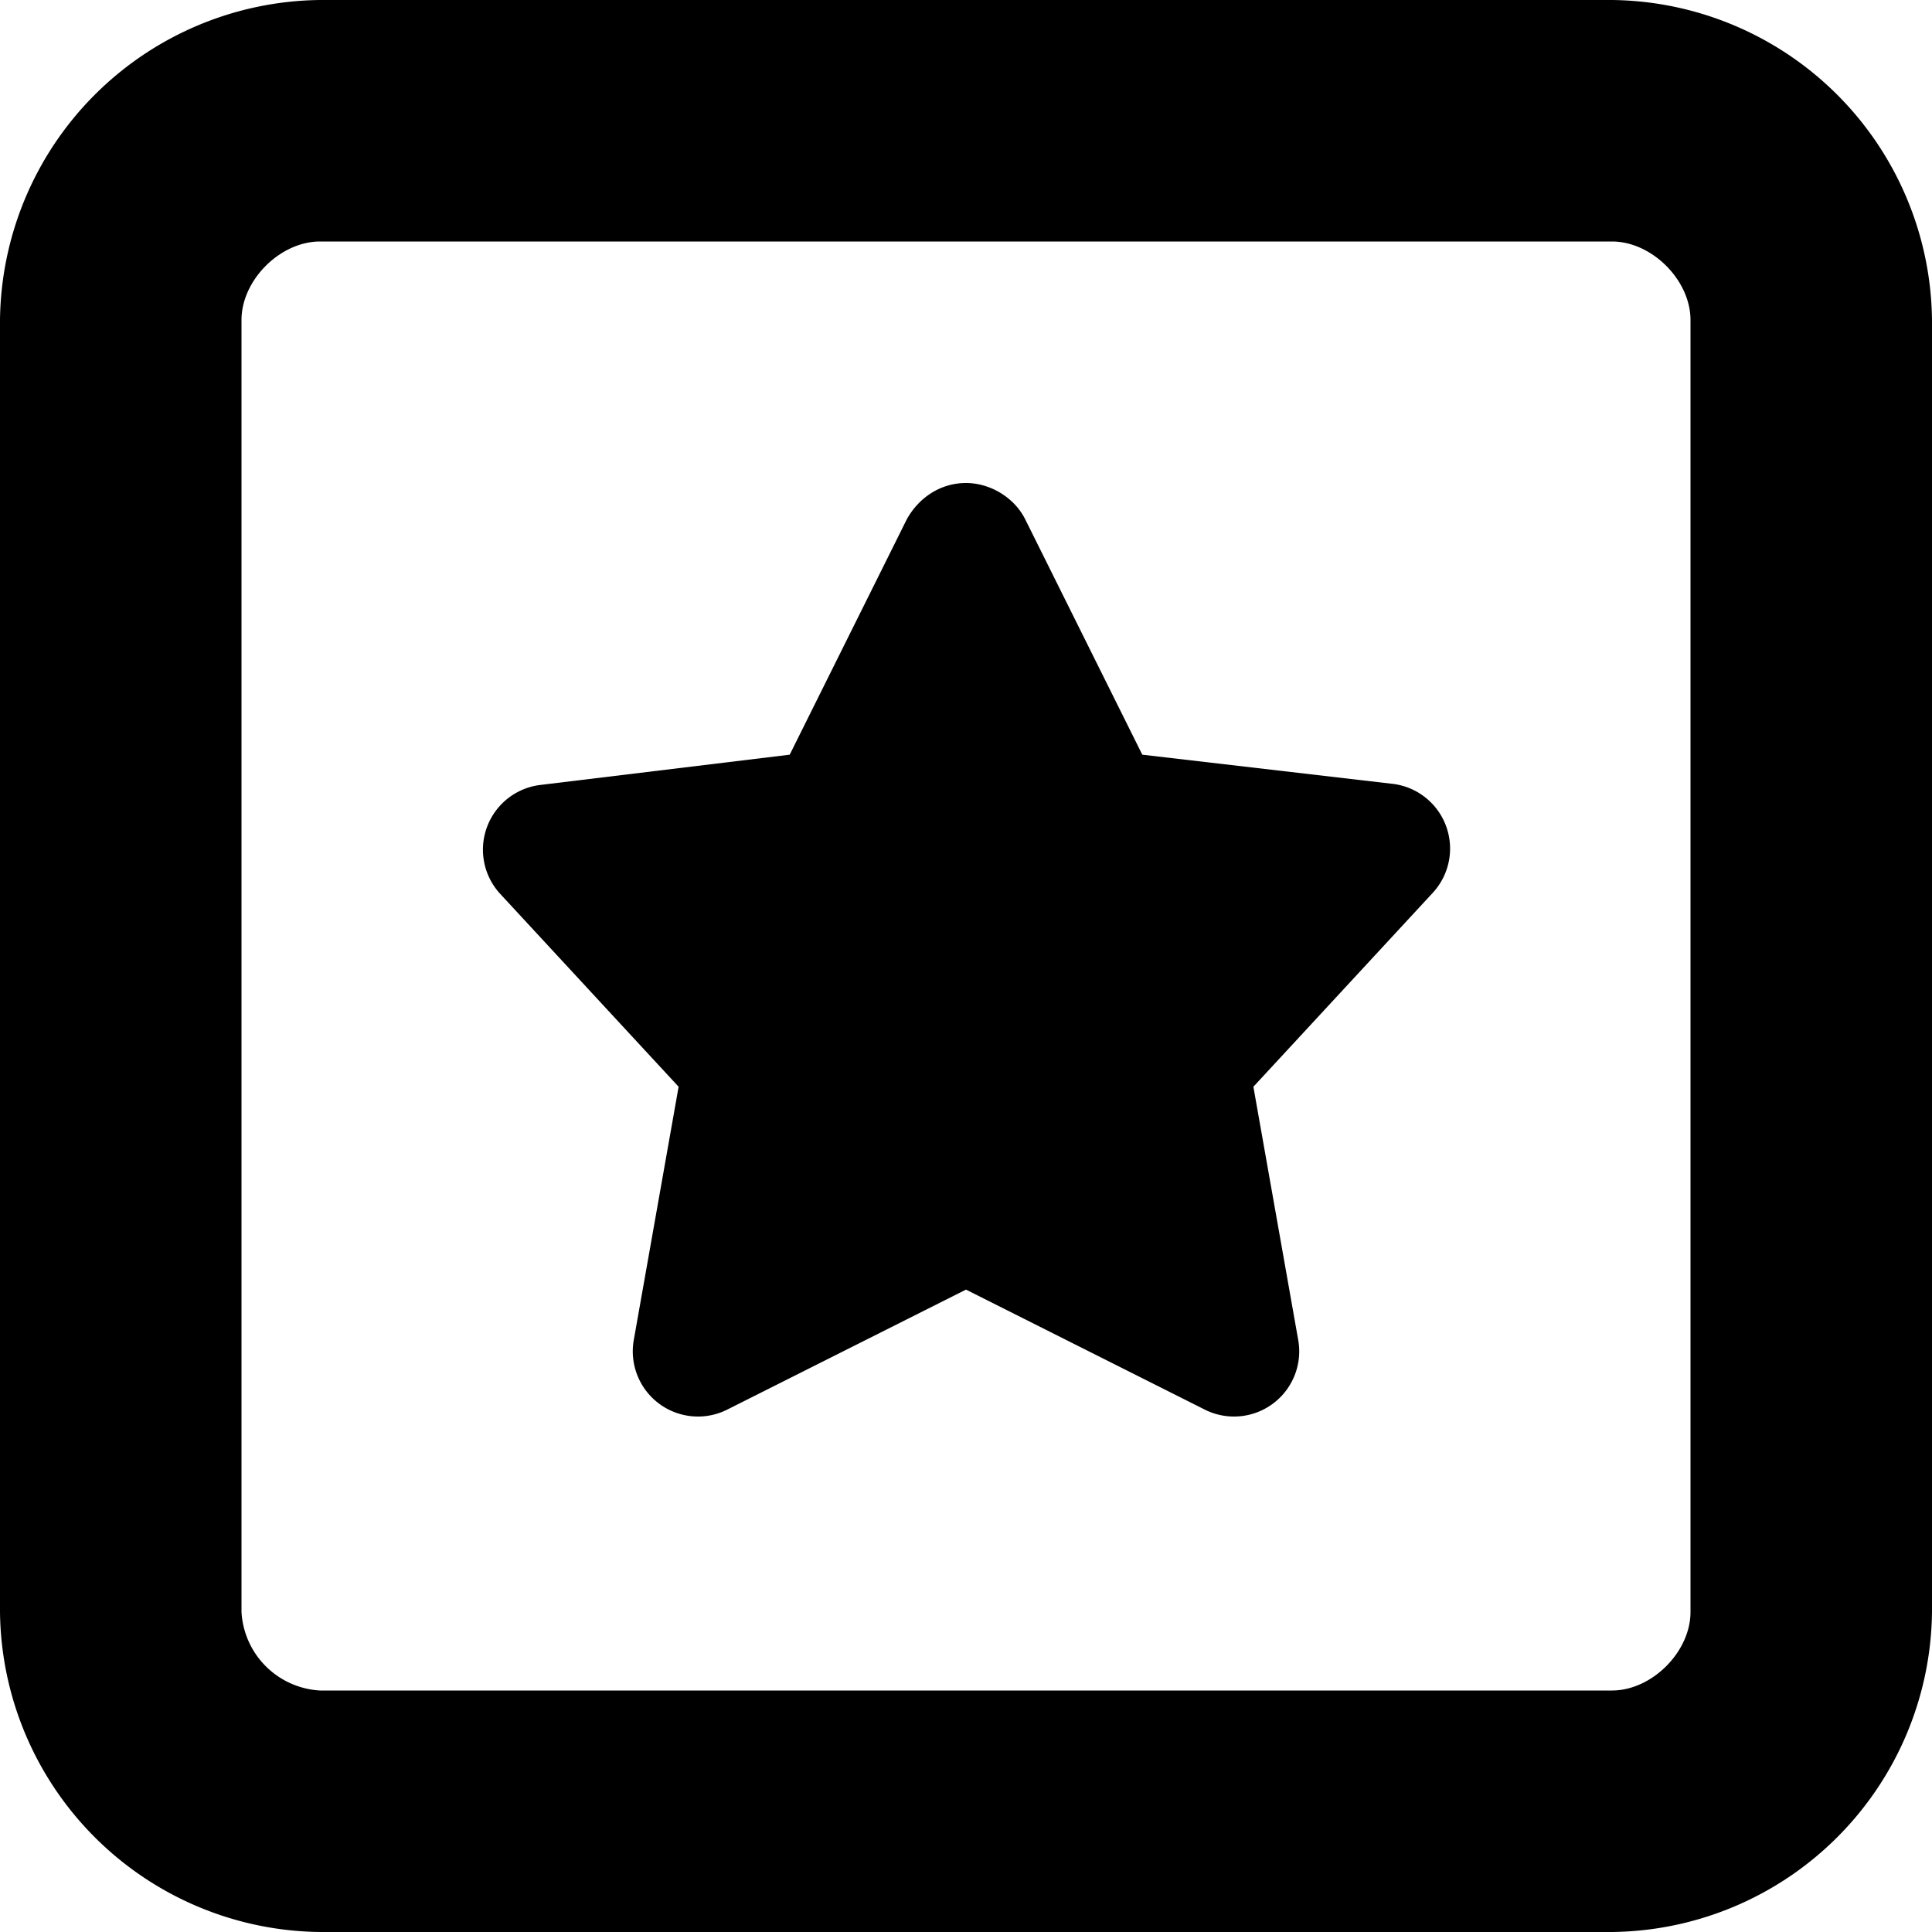 <svg width="16" height="16" fill="none" xmlns="http://www.w3.org/2000/svg">
  <path fill-rule="evenodd" clip-rule="evenodd"
    d="M2 2.65c0-.33.32-.65.65-.65h10.7c.33 0 .65.32.65.65v10.7c0 .33-.32.65-.65.65H2.65a.69.69 0 0 1-.65-.65V2.65ZM2.65 0A2.68 2.68 0 0 0 0 2.65v10.7A2.68 2.68 0 0 0 2.65 16h10.7A2.68 2.68 0 0 0 16 13.35V2.65A2.68 2.68 0 0 0 13.35 0H2.65ZM8 4c.2 0 .4.12.49.3l.97 1.95 2.06.24a.54.54 0 0 1 .34.91L10.38 9l.37 2.09a.54.54 0 0 1-.78.58L8 10.68l-1.97.99a.54.54 0 0 1-.78-.58L5.62 9 4.14 7.4a.54.54 0 0 1 .34-.9l2.06-.25.97-1.95c.1-.18.28-.3.49-.3Z"
    fill="currentColor" />
</svg>